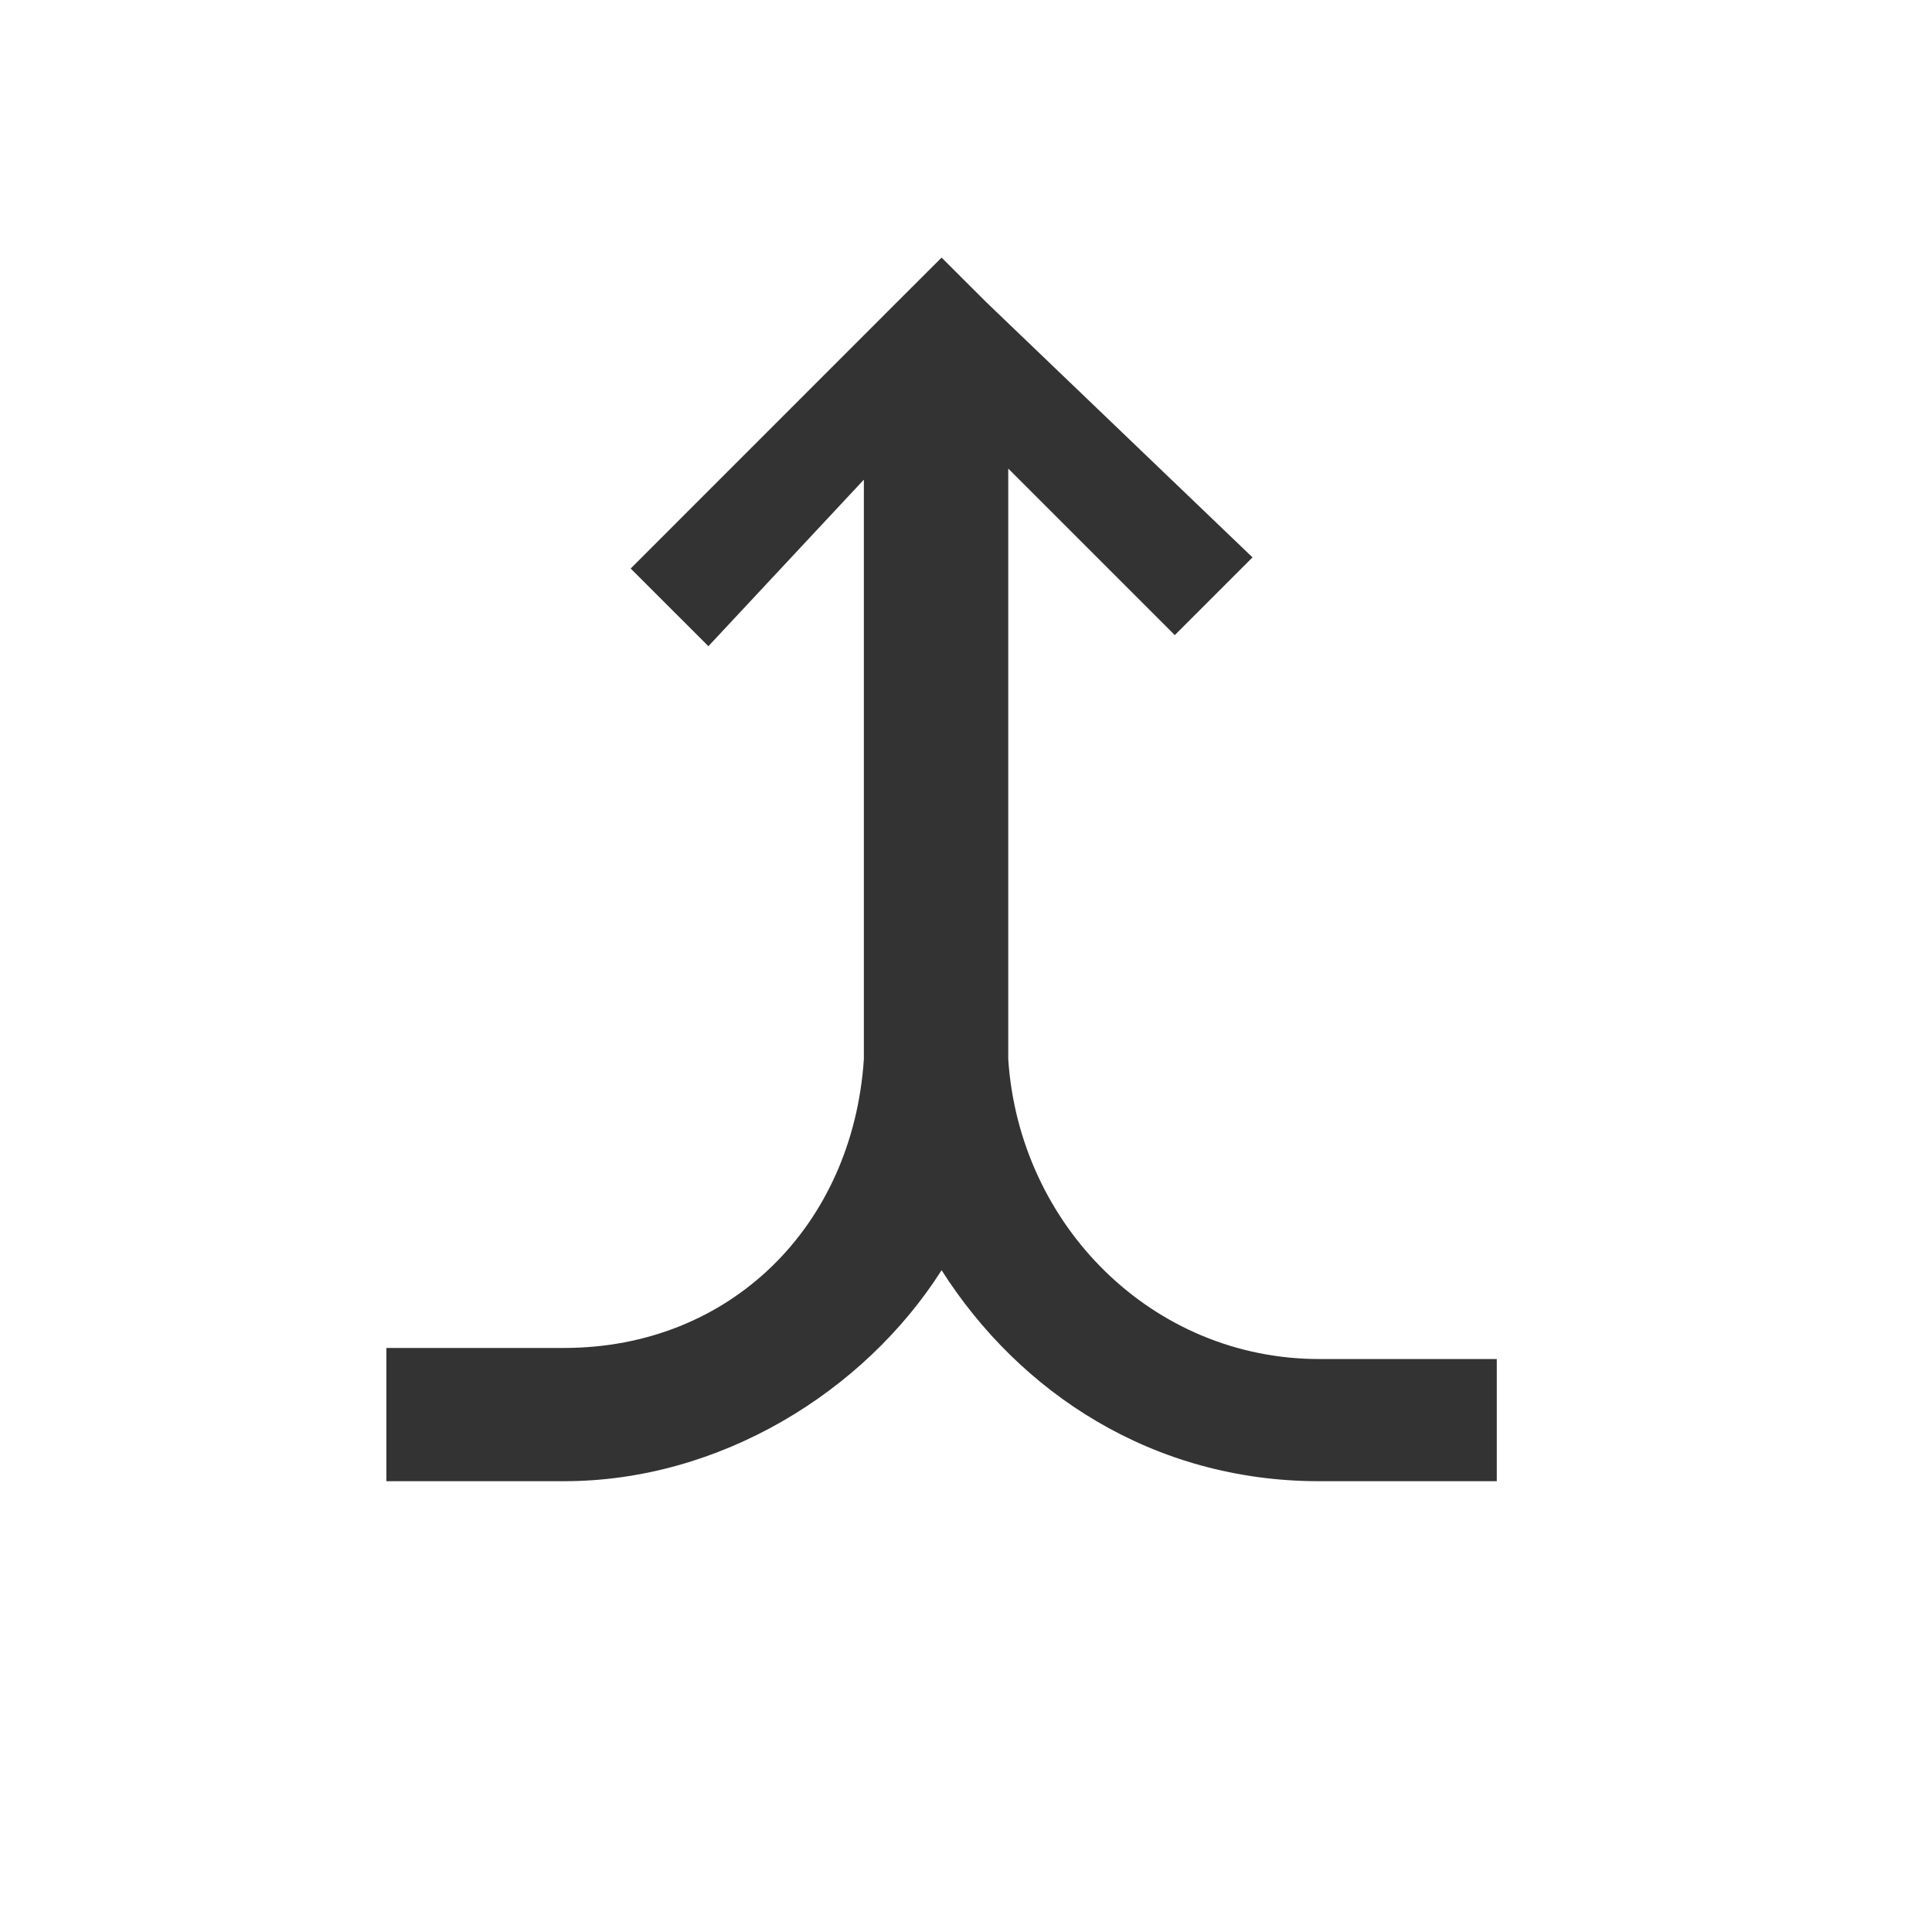 <?xml version="1.0" encoding="UTF-8"?> <svg xmlns="http://www.w3.org/2000/svg" width="30" height="30" viewBox="0 0 30 30" fill="none"><rect x="0" y="0" width="30" height="30" fill="#333333" stroke="none"/> <path fill-rule="evenodd" clip-rule="evenodd" d="M30 0H0V30H30V0ZM8.758 23H6V20.931H8.758C11.344 20.931 13.242 19.034 13.414 16.448V16.103V7.448L11 10.034L9.793 8.828L13.93 4.69L14.621 4L15.312 4.69L19.449 8.655L18.242 9.862L15.656 7.276V16.448C15.828 19.034 17.898 21.103 20.484 21.103H23.242V23H20.484C17.898 23 15.828 21.621 14.621 19.724C13.414 21.62 11.172 23 8.758 23Z" fill="white"></path> </svg> 